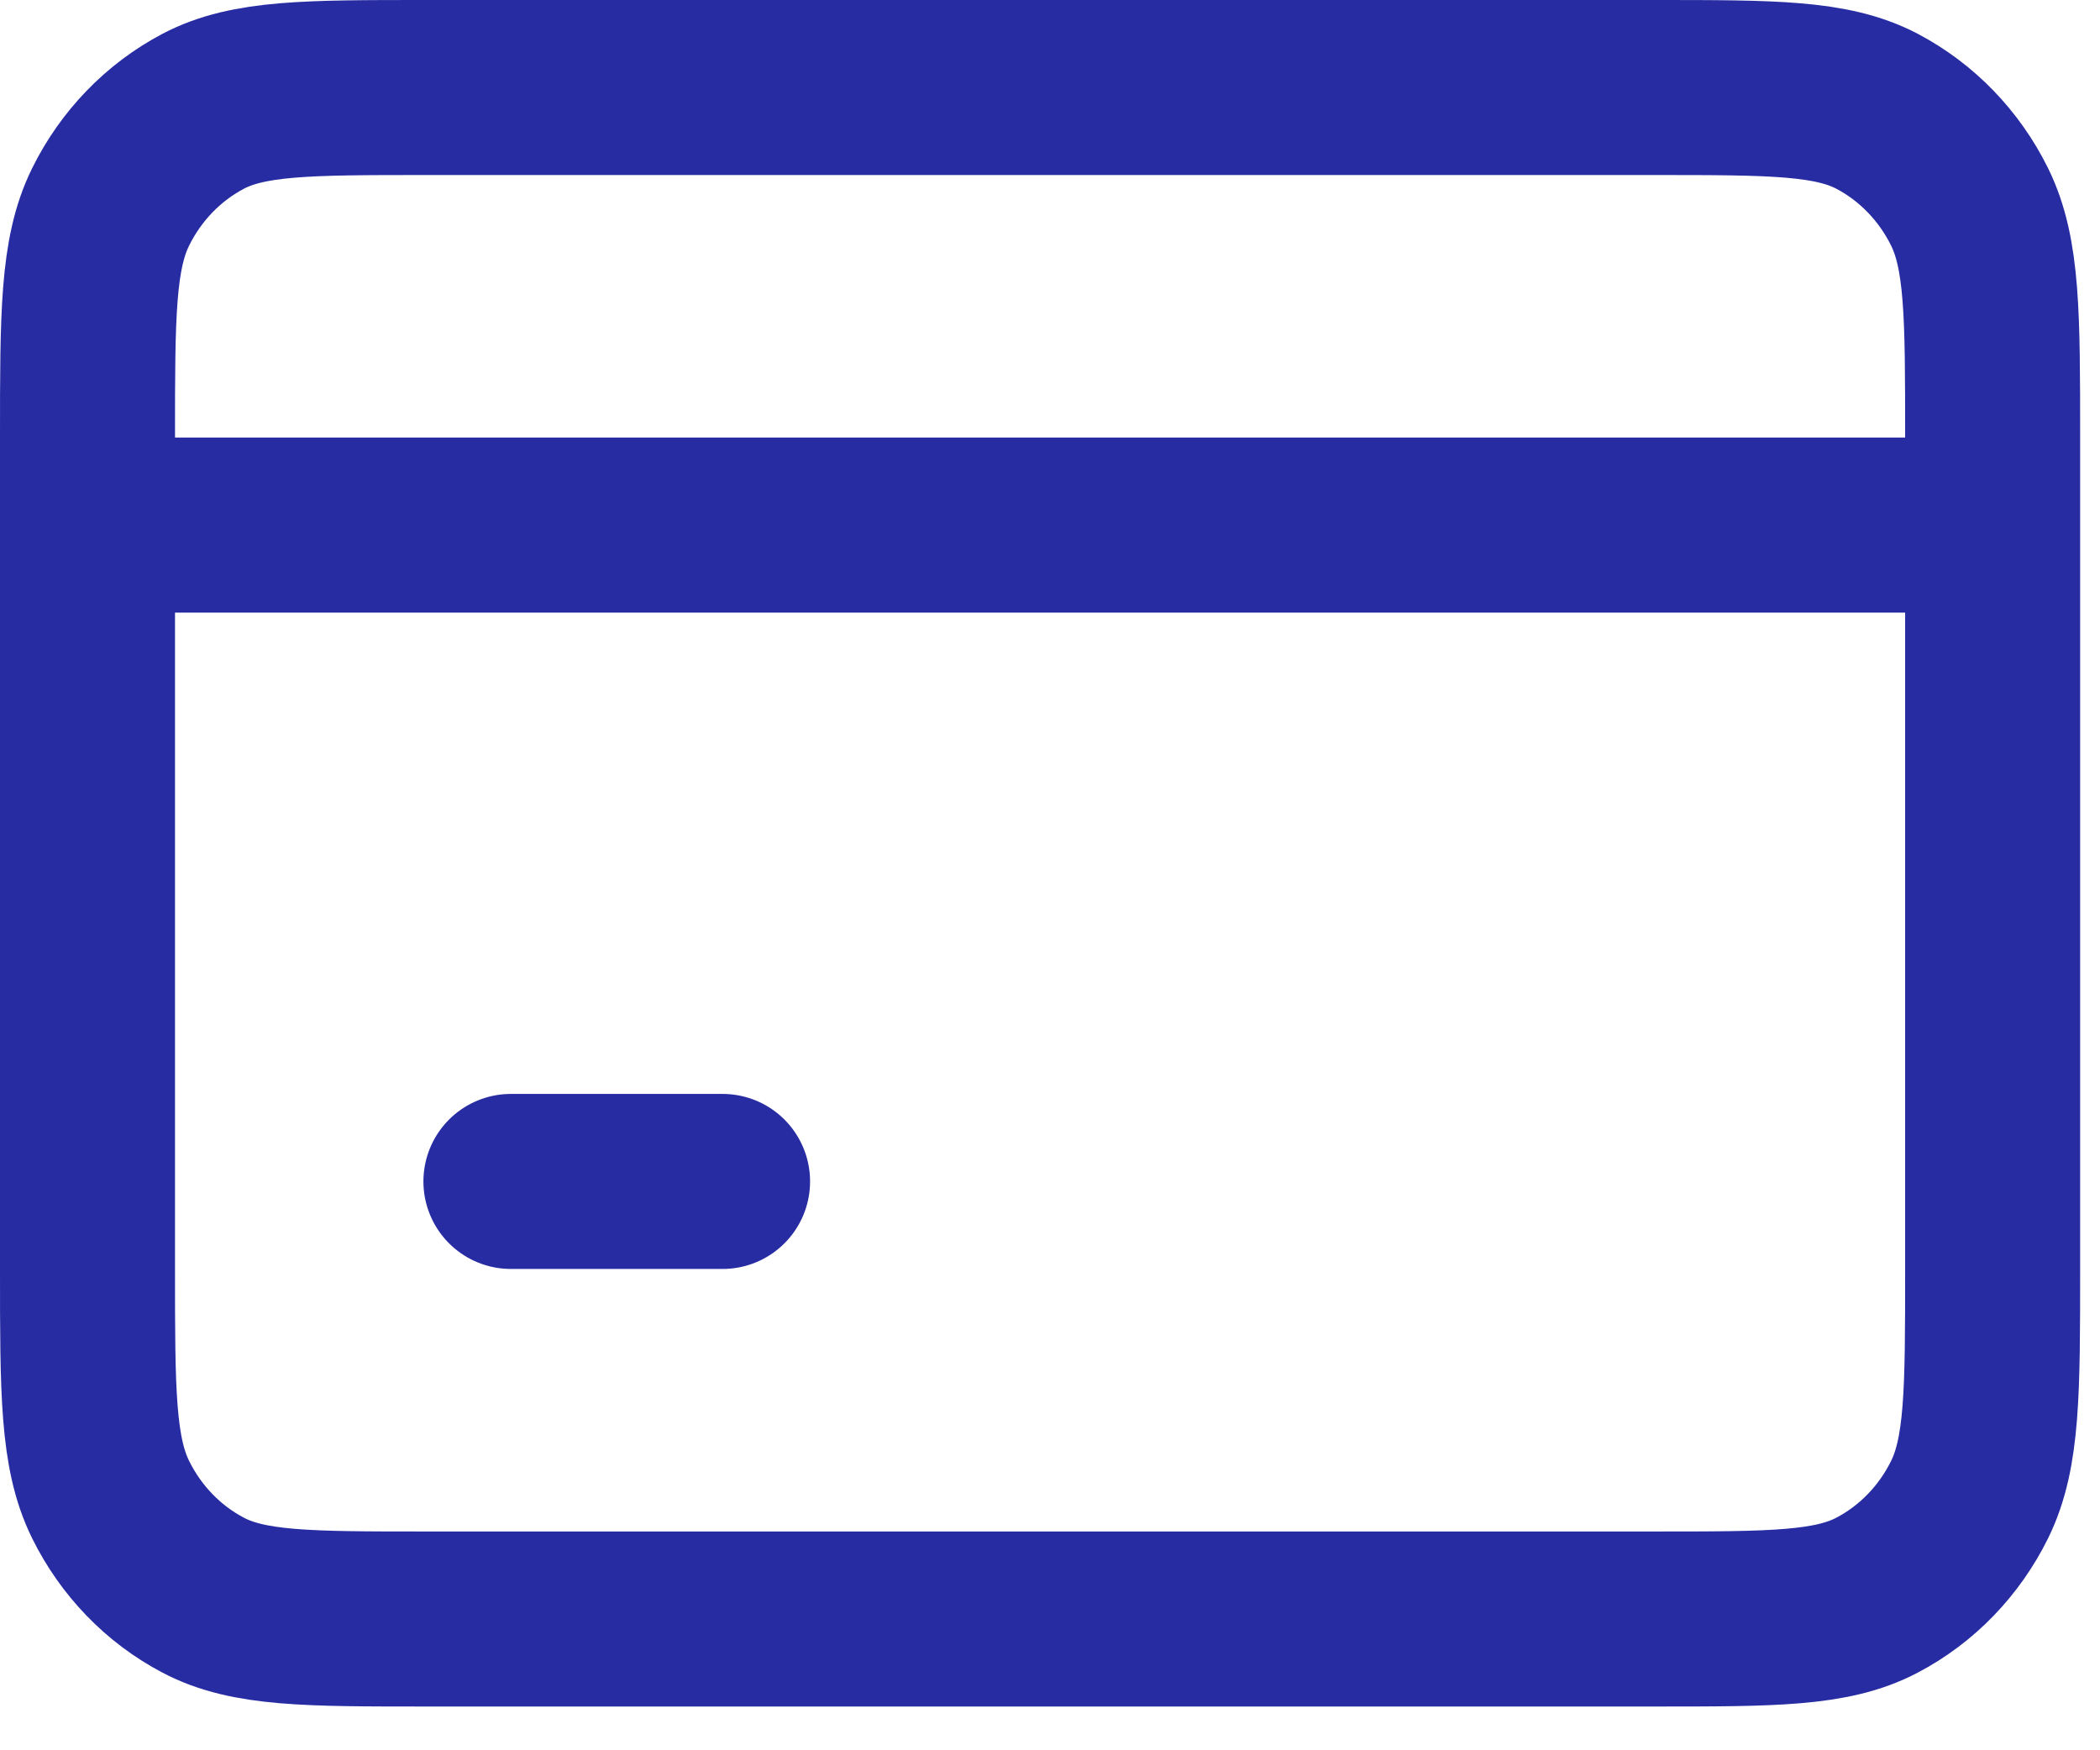 <svg width="24" height="20" viewBox="0 0 24 20" fill="none" xmlns="http://www.w3.org/2000/svg">
<path d="M1 6H22.773M5.839 13.5H8.258M4.871 18.5H18.903C20.258 18.5 20.935 18.5 21.453 18.227C21.908 17.988 22.278 17.605 22.51 17.135C22.773 16.6 22.773 15.9 22.773 14.5V5C22.773 3.6 22.773 2.9 22.51 2.365C22.278 1.895 21.908 1.512 21.453 1.272C20.935 1 20.258 1 18.903 1H4.871C3.516 1 2.838 1 2.321 1.272C1.866 1.512 1.496 1.895 1.264 2.365C1 2.9 1 3.6 1 5V14.5C1 15.9 1 16.6 1.264 17.135C1.496 17.605 1.866 17.988 2.321 18.227C2.838 18.5 3.516 18.5 4.871 18.5Z" stroke="#272CA3" stroke-width="2" stroke-linecap="round" stroke-linejoin="round"/>
</svg>
